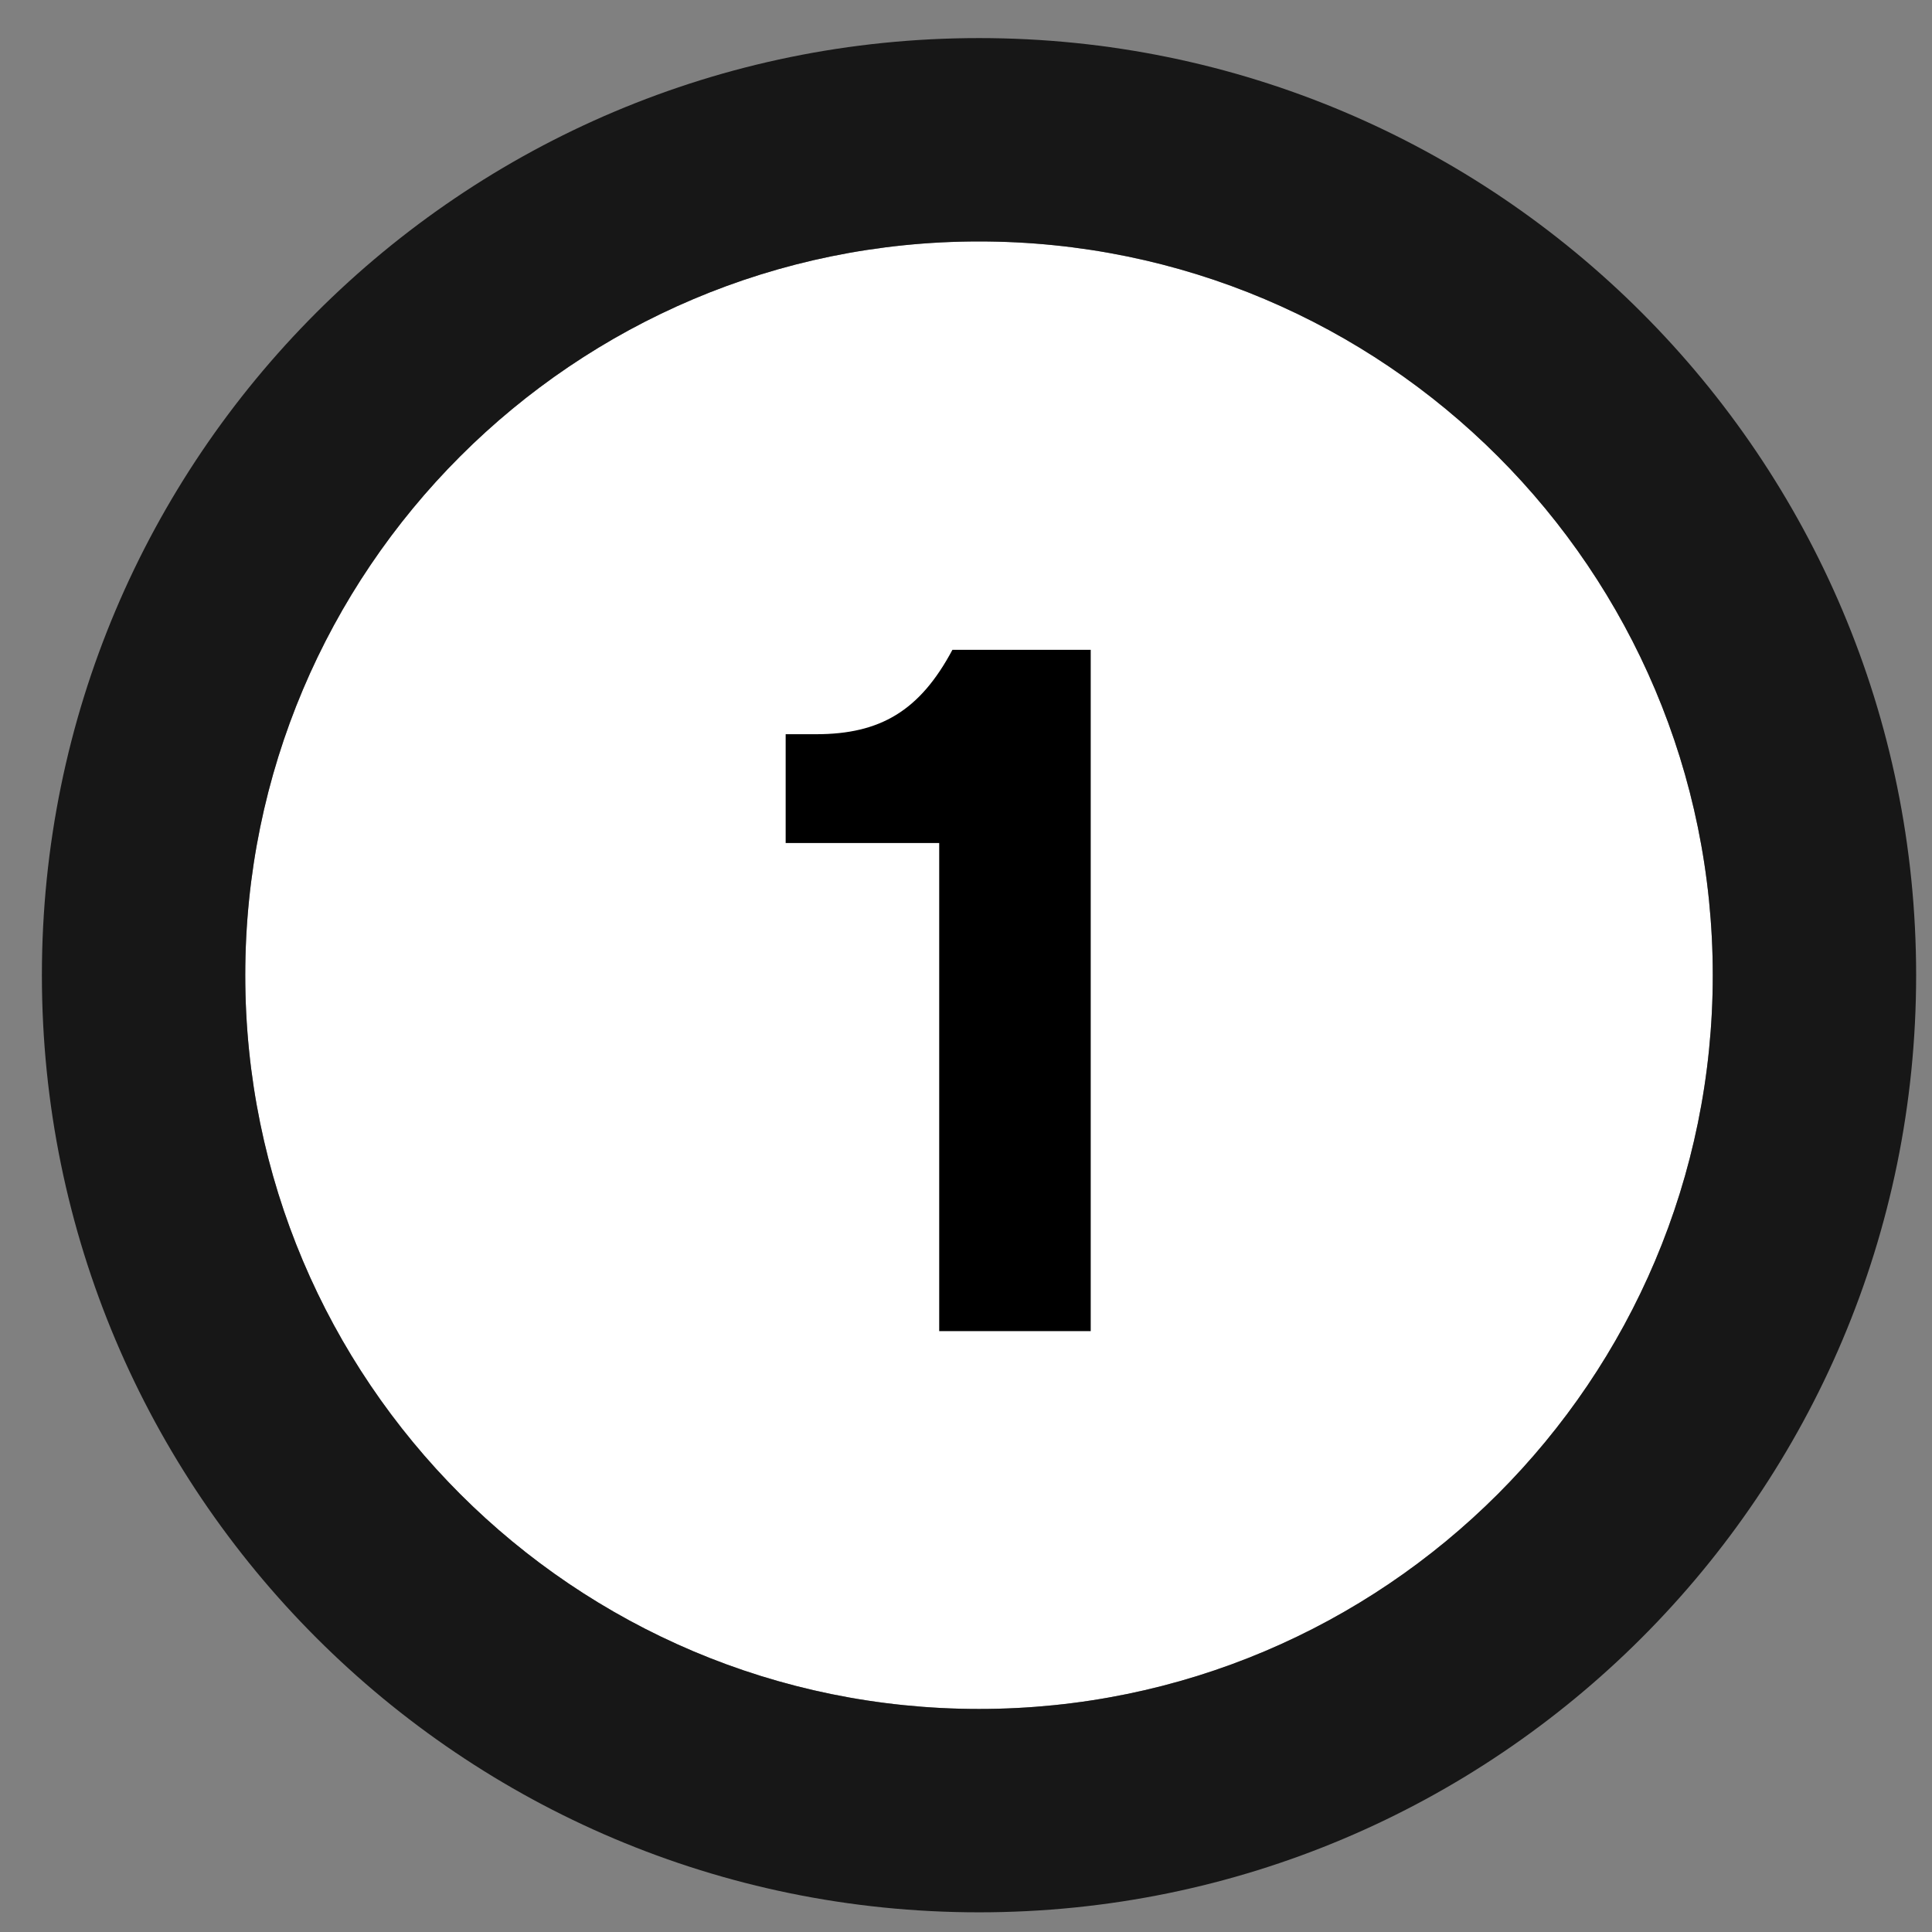 <svg width="38" height="38" viewBox="0 0 38 38" fill="none" xmlns="http://www.w3.org/2000/svg">
<rect x="0" y="0" width="38" height="38" fill="#808080" stroke="none"/>
<path d="M33.688 19.181C33.688 27.152 27.227 33.613 19.256 33.613C11.286 33.613 4.824 27.152 4.824 19.181C4.824 11.21 11.286 4.749 19.256 4.749C27.227 4.749 33.688 11.21 33.688 19.181Z" fill="white"/>
<path fill-rule="evenodd" clip-rule="evenodd" d="M37.688 19.181C37.688 29.361 29.436 37.613 19.256 37.613C9.077 37.613 0.824 29.361 0.824 19.181C0.824 9.001 9.077 0.749 19.256 0.749C29.436 0.749 37.688 9.001 37.688 19.181ZM19.256 33.613C27.227 33.613 33.688 27.152 33.688 19.181C33.688 11.21 27.227 4.749 19.256 4.749C11.286 4.749 4.824 11.21 4.824 19.181C4.824 27.152 11.286 33.613 19.256 33.613Z" fill="#171717"/>
<path d="M21.453 26.181V12.781H18.733C18.093 13.981 17.313 14.441 16.053 14.441H15.453V16.581H18.473V26.181H21.453Z" fill="black"/>
</svg>
